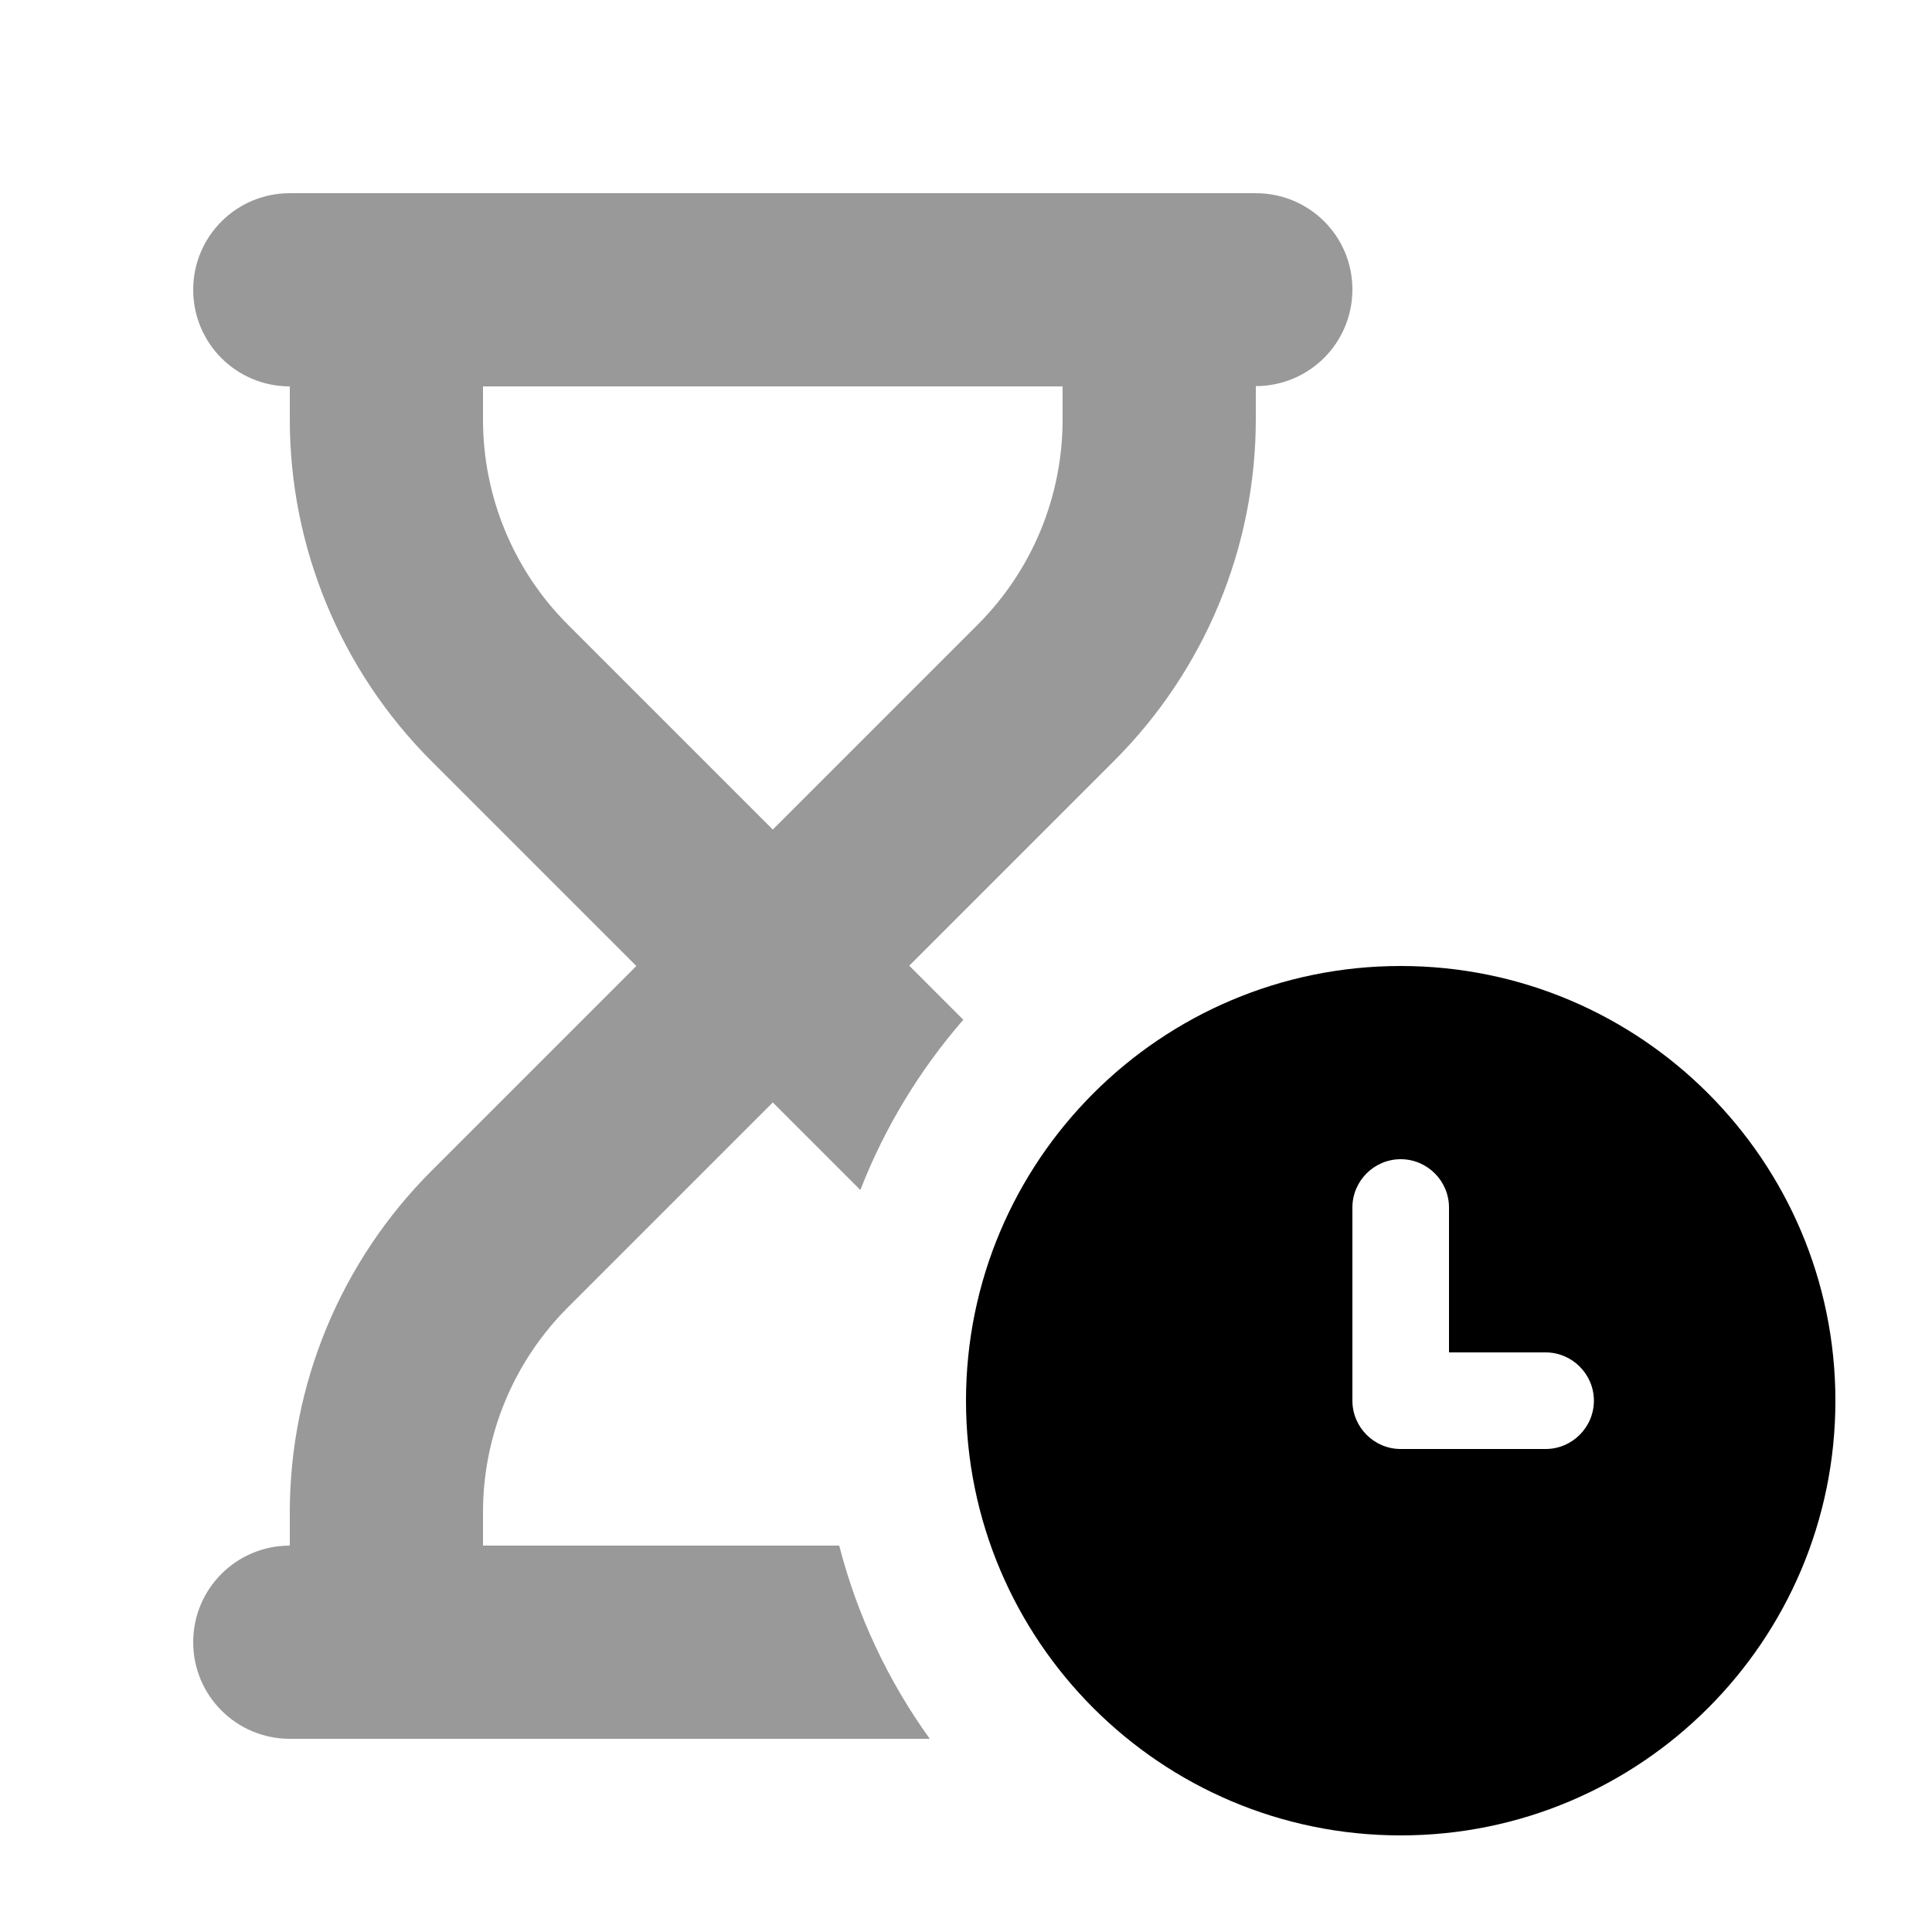 <svg xmlns="http://www.w3.org/2000/svg" viewBox="0 0 640 640"><!--! Font Awesome Pro 7.1.0 by @fontawesome - https://fontawesome.com License - https://fontawesome.com/license (Commercial License) Copyright 2025 Fonticons, Inc. --><path opacity=".4" fill="currentColor" d="M64 96C64 113.7 78.3 128 96 128L96 139C96 181.4 112.9 222.1 142.9 252.1L210.8 320L142.9 387.9C112.9 417.9 96 458.6 96 501L96 512C78.3 512 64 526.3 64 544C64 561.7 78.3 576 96 576L308 576C294.3 557 284 535.3 278 512L160 512L160 501C160 475.5 170.1 451.1 188.1 433.1L256 365.2L285 394.2C293.1 373.4 304.7 354.4 319.1 337.8L301.2 319.9L369.1 252C399.1 222 416 181.3 416 138.9L416 127.9C433.7 127.9 448 113.6 448 95.9C448 78.2 433.7 64 416 64L96 64C78.3 64 64 78.3 64 96zM160 128L352 128L352 139C352 164.5 341.9 188.9 323.9 206.9L256 274.8L188.1 206.9C170.1 188.9 160 164.5 160 139L160 128z"/><path fill="currentColor" d="M464 608C543.5 608 608 543.5 608 464C608 384.5 543.5 320 464 320C384.5 320 320 384.5 320 464C320 543.5 384.5 608 464 608zM480 400L480 448L512 448C520.8 448 528 455.2 528 464C528 472.8 520.8 480 512 480L464 480C455.2 480 448 472.8 448 464L448 400C448 391.2 455.2 384 464 384C472.8 384 480 391.2 480 400z"/></svg>